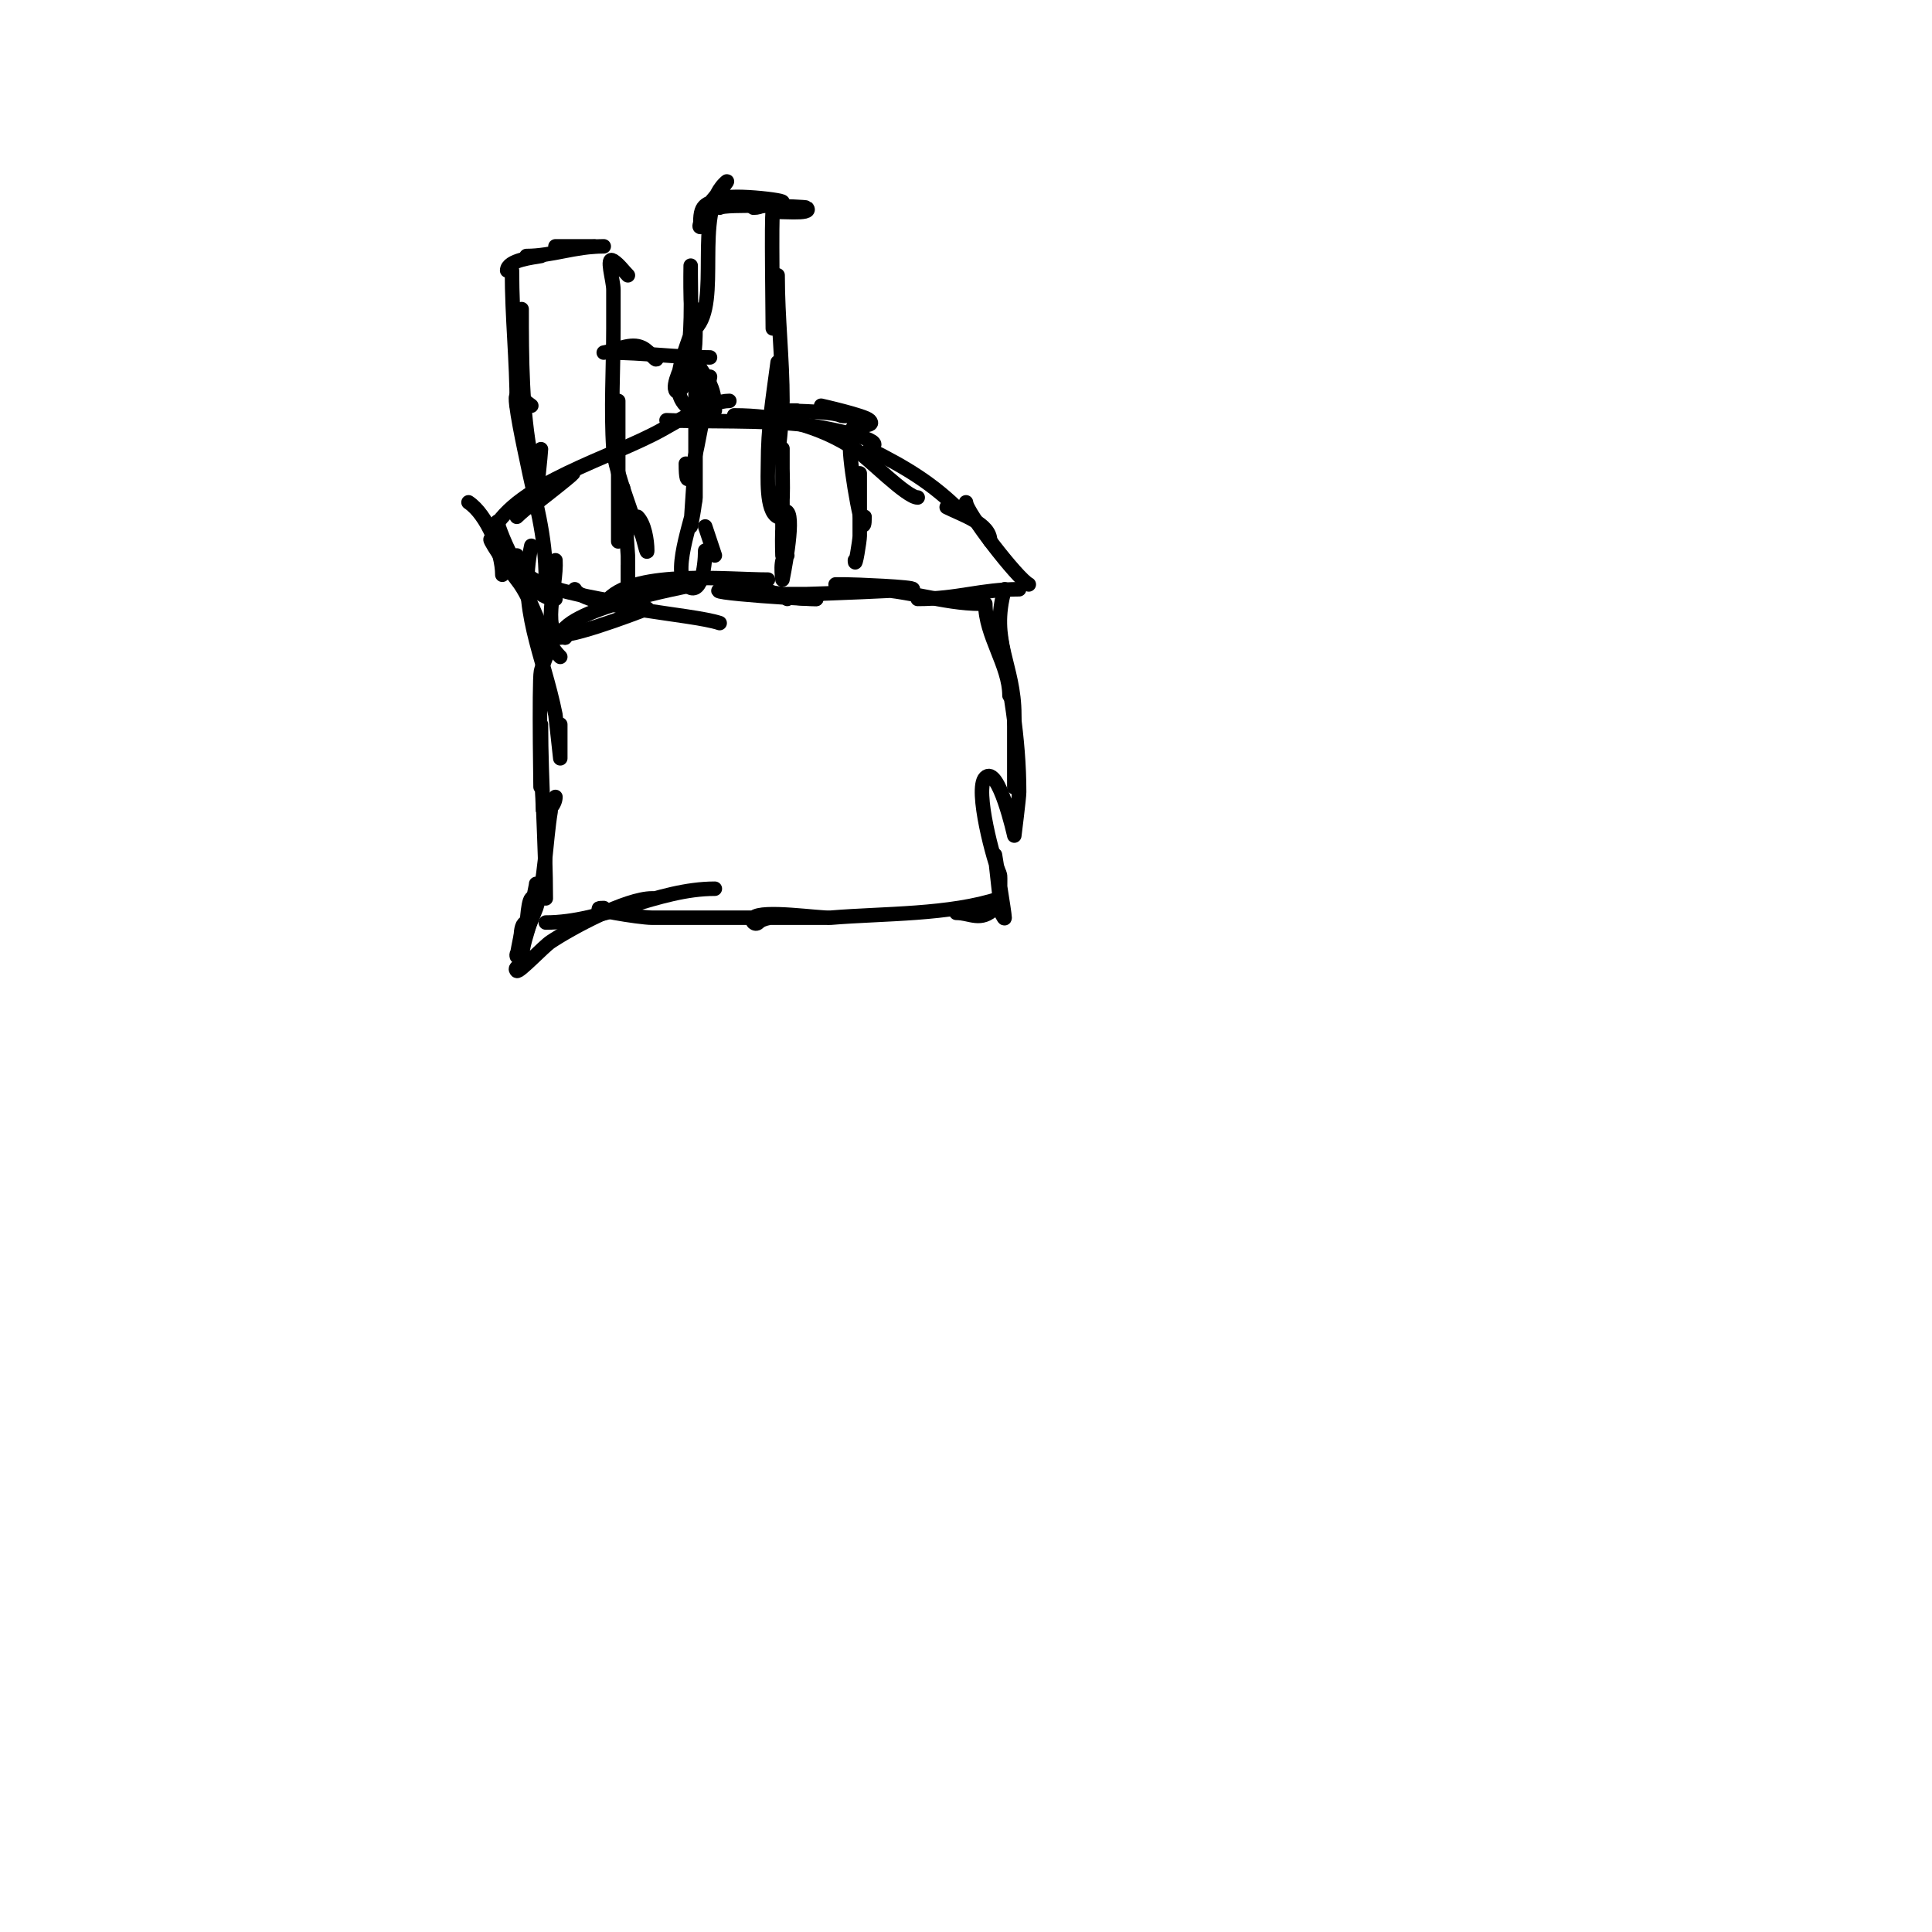 <svg viewBox='0 0 400 400' version='1.1' xmlns='http://www.w3.org/2000/svg' xmlns:xlink='http://www.w3.org/1999/xlink'><g fill='none' stroke='#000000' stroke-width='3' stroke-linecap='round' stroke-linejoin='round'><path d='M110,105c19.426,-15.109 0.629,-1.629 -3,2'/><path d='M102,110c4.953,-9.906 24.58,-15.211 35,-21c3.352,-1.862 10.105,-6 14,-6'/><path d='M148,87'/><path d='M138,87c7.704,0.385 20.186,-0.102 29,1c2.451,0.306 14,2.417 14,4'/><path d='M152,86c8.793,0 17.555,2.037 25,7c2.771,1.847 10.687,10 13,10'/><path d='M180,93c7.636,3.818 13.139,7.139 19,13'/><path d='M196,105c3.403,1.701 9,3.422 9,7'/><path d='M200,104c0,2.023 10.688,15.844 13,17'/><path d='M211,122c-7.932,0 -12.638,2 -21,2'/><path d='M203,125c-7.768,0 -15.576,-3 -23,-3c-1.065,0 -7,-1 -7,-1c0,0 1.333,0 2,0c1.881,0 14.487,0.513 14,1c-0.19,0.19 -20.636,1 -22,1c-0.207,0 -8,0 -8,0c0,0 4,-0.725 4,1'/><path d='M169,124c-4.845,0 -32.399,-2 -14,-2'/><path d='M169,124c-5.088,0 -8.775,-0.887 -13,-3c-1.122,-0.561 -8.856,-1 -7,-1'/><path d='M159,120c-8.436,0 -26.952,-2.048 -33,4'/><path d='M144,121c-2.634,0.608 -28,5.237 -28,11'/><path d='M134,126c-2.046,0.818 -19,7.327 -19,5'/><path d='M97,104c3.819,2.546 7,10.289 7,15'/><path d='M103,108c-0.463,-0.463 5.104,16 12,16'/><path d='M107,115c0,8.138 19.787,8.393 25,11'/><path d='M119,122c1.923,3.846 24.183,5.061 30,7'/><path d='M102,112c-2.095,-2.095 3.741,6.426 5,8c3.732,4.665 4.631,11.631 9,16'/><path d='M110,113c-2.845,12.804 2.498,22.49 5,35c0.04,0.2 1,9 1,9c0,0 0,-6.725 0,-7'/><path d='M117,132c0,-5.599 -4.6,5 -5,7c-0.451,2.255 -0.047,27.953 0,28c1.672,1.672 3,-0.715 3,-2'/><path d='M112,150c0,11.668 1,24.962 1,36'/><path d='M114,168c-1.03,6.18 -1.119,14.356 -3,20c-0.087,0.262 -2,5 -2,5c0,0 0.164,-6.164 1,-7'/><path d='M111,183c0,0.692 -3,14 -3,14c0,0 -0.776,-6 1,-6'/><path d='M108,193c-0.412,1.649 -1,5 -1,5c0,0 -0.333,-1 1,-1'/><path d='M110,190c-0.745,2.981 -2,5.927 -2,9c0,1.029 -1.745,1.255 -1,2c0.429,0.429 5.573,-5.048 7,-6c4.342,-2.895 15.669,-9 21,-9'/><path d='M113,191c11.932,0 23.176,-7 35,-7'/><path d='M125,188c-4.565,0 7.371,2 10,2c8.333,0 16.667,0 25,0c0.665,0 12,0 12,0c0,0 -1.333,0 -2,0c-3.734,0 -11.033,-0.967 -13,1c-0.667,0.667 -1.667,-0.333 -1,-1c1.729,-1.729 13.774,0.186 16,0c10.875,-0.906 24.669,-0.556 35,-4'/><path d='M204,125c0,6.573 5,12.756 5,19'/><path d='M208,122c-3.07,10.746 2,15.709 2,26c0,2.489 0,15.749 0,15'/><path d='M207,131c2.067,11.369 4,21.577 4,33c0,1.085 -1,9 -1,9c0,0 -3.263,-14.737 -6,-12c-2.32,2.32 1.831,17.661 3,20c0.162,0.324 0,5 0,5l-1,-9c0,0 2,12.185 2,13c0,0.818 -1.271,-2.729 -2,-2c-2.96,2.96 -5.037,1 -8,1'/><path d='M130,57c-1,-1 -1.823,-2.216 -3,-3c-1.664,-1.109 0,4 0,6c0,2.667 0,5.333 0,8c0,8.246 -0.546,16.816 0,25c0.24,3.597 2.846,10.538 4,14c0.453,1.359 1.547,2.641 2,4c0.333,1 1,4.054 1,3c0,-2.109 -0.554,-5.554 -2,-7'/><path d='M128,83c0,7 0,14 0,21c0,1.82 0,9.277 0,8'/><path d='M129,101c0.333,4.667 0.708,9.331 1,14c0.029,0.462 0,6 0,6c0,0 0,-3.467 0,-4'/><path d='M123,51c-2.667,0 -5.333,0 -8,0'/><path d='M125,51c-6.039,0 -10.666,2 -16,2'/><path d='M112,53c-1.431,0.286 -7,0.819 -7,3'/><path d='M106,56c0,9.93 1,18.467 1,28'/><path d='M108,64c0,10.102 0.03,21.152 2,31c0.127,0.634 1,8 1,8c0,0 1,-9.303 1,-10'/><path d='M110,84c-1,-0.667 -1.86,-1.62 -3,-2c-0.915,-0.305 1.923,12.616 2,13c1.768,8.84 4,15.622 4,25'/><path d='M115,116c0.358,5.363 -3.375,16 2,16'/><path d='M125,73c2.651,-0.442 5.596,-2.202 8,-1c1.805,0.903 3,3.371 3,2'/><path d='M126,73c7.262,0 13.871,1 21,1'/><path d='M143,73c3.444,6.027 5,6.372 5,12'/><path d='M147,78c-0.386,1.928 -5,30.56 -5,18'/><path d='M144,79c0,7.667 0,15.333 0,23c0,2.357 -1,7 -1,7l1,-15c0,0 0,8.546 0,9c0,2.767 -5.002,14.998 -2,18c3.043,3.043 4,-3.488 4,-7'/><path d='M146,109l2,6'/><path d='M142,84c-4.614,-4.614 2,-14.883 2,-19c0,-0.333 0,-1 0,-1c0,0 0,1.333 0,2c0,4.933 0.093,8.815 -2,13c-0.209,0.418 -1.303,2.697 -2,2c-1.09,-1.09 1.529,-6.059 2,-7c1.407,-2.815 1,-13.535 1,-17c0,-0.667 0,-2 0,-2c0,0 -0.281,14.281 1,13c5.322,-5.322 -0.394,-23.606 6,-30c2.068,-2.068 -2.753,3.753 -3,4c-0.929,0.929 -0.563,5 -2,5c-0.333,0 0,-0.667 0,-1c0,-4.074 1.405,-3.801 5,-5c2.684,-0.895 17.333,1 10,1c-1.585,0 -2.197,1 -4,1'/><path d='M149,43c0.8,-0.8 17.747,-0.253 18,0c1.628,1.628 -6.53,0.53 -7,1c-0.31,0.31 0,21.857 0,24'/><path d='M161,57c0,8.983 1,17.145 1,26c0,2.457 -1,14.162 -1,9'/><path d='M161,75c-1.095,8.211 -2,13.519 -2,21c0,2.585 -0.475,9.763 2,11c1.409,0.704 1,-8.504 1,-10c0,-1.333 0,-5.333 0,-4c0,6 0,12 0,18c0,1.333 0,4 0,4c0,0 -0.389,-10.389 1,-9c1.566,1.566 -1,14 -1,14c0,0 -0.757,-5 1,-5'/><path d='M165,85c-11.614,0 6.636,-0.182 9,1c0.596,0.298 2,0 2,0l-6,-2c0,0 9.024,2.024 10,3c1.515,1.515 -2.844,0.844 -3,1c-1.062,1.062 -1,2.812 -1,5c0,3.844 3,21.139 3,14'/><path d='M178,98c0,4.333 0,8.667 0,13c0,0.821 -1,7.104 -1,5'/></g>
</svg>